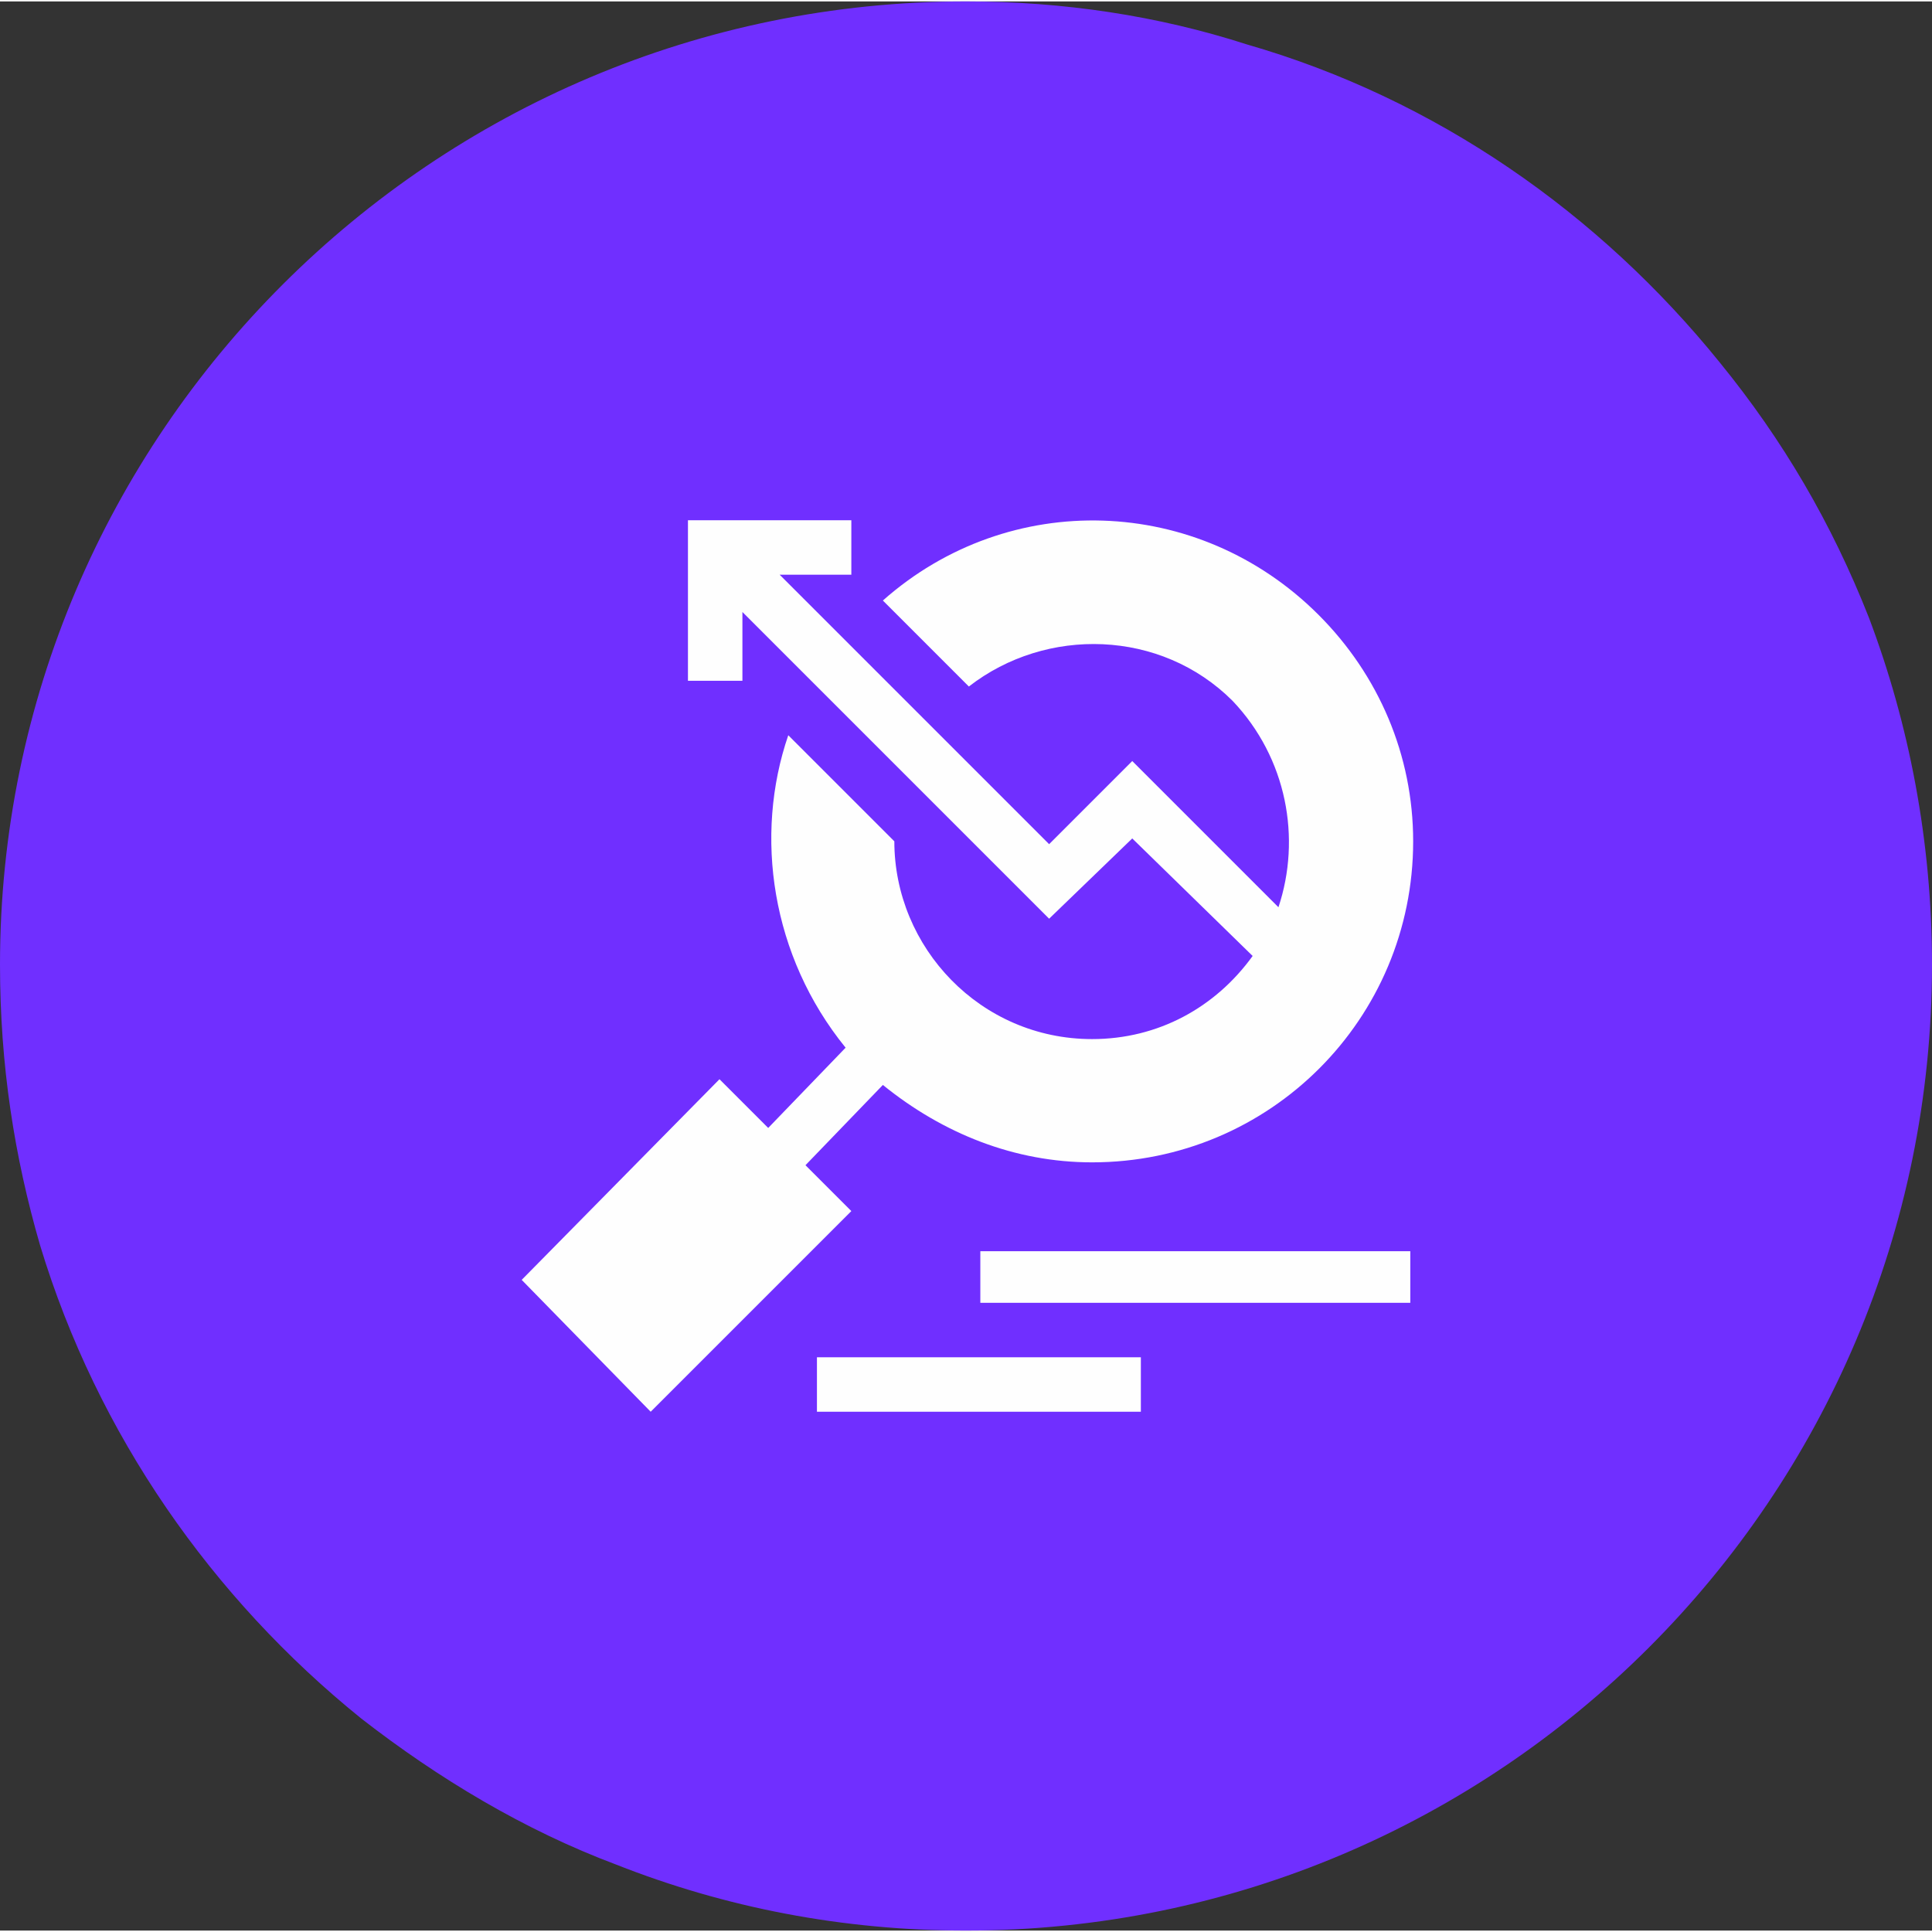 <?xml version="1.0" encoding="UTF-8"?>
<!DOCTYPE svg PUBLIC "-//W3C//DTD SVG 1.1//EN" "http://www.w3.org/Graphics/SVG/1.1/DTD/svg11.dtd">
<!-- Creator: CorelDRAW 2020 (64-Bit Evaluation Version) -->
<svg xmlns="http://www.w3.org/2000/svg" xml:space="preserve" width="62px" height="62px" version="1.1" style="shape-rendering:geometricPrecision; text-rendering:geometricPrecision; image-rendering:optimizeQuality; fill-rule:evenodd; clip-rule:evenodd"
viewBox="0 0 6.74 6.73"
 xmlns:xlink="http://www.w3.org/1999/xlink"
 xmlns:xodm="http://www.corel.com/coreldraw/odm/2003">
 <rect x="0" y="0" width="6.74" height="6.73" fill="#333333" stroke="none"/>
 <defs>
  <style type="text/css">
   <![CDATA[
    .fil0 {fill:#702FFF}
    .fil1 {fill:#FEFEFE;fill-rule:nonzero}
   ]]>
  </style>
 </defs>
 <g id="Layer_x0020_1">
  <path id="Fill-1" class="fil0" d="M3.37 0c-1.86,0 -3.37,1.51 -3.37,3.36l0 0c0,0.35 0.05,0.67 0.14,0.98l0 0c0.2,0.66 0.6,1.23 1.12,1.65l0 0c0.27,0.21 0.57,0.39 0.89,0.51l0 0c0.38,0.15 0.79,0.23 1.22,0.23l0 0 0 0c1.86,0 3.37,-1.51 3.37,-3.37l0 0 0 0c0,-0.43 -0.08,-0.84 -0.22,-1.21l0 0c-0.13,-0.33 -0.3,-0.62 -0.52,-0.89l0 0c-0.42,-0.52 -0.99,-0.92 -1.65,-1.11l0 0c-0.31,-0.1 -0.64,-0.15 -0.98,-0.15z"/>
  <path class="fil1" d="M2.51 3.76l0.17 0.17 0.27 -0.28c-0.26,-0.32 -0.32,-0.74 -0.2,-1.09l0.37 0.37c0,0.37 0.3,0.69 0.69,0.69 0.23,0 0.43,-0.11 0.56,-0.29l-0.42 -0.41 -0.29 0.28 -1.07 -1.07 0 0.24 -0.19 0 0 -0.56 0.57 0 0 0.19 -0.25 0 0.94 0.94 0.29 -0.29 0.51 0.51c0.08,-0.24 0.03,-0.52 -0.16,-0.72 -0.25,-0.25 -0.65,-0.26 -0.92,-0.05l-0.3 -0.3c0.44,-0.39 1.1,-0.37 1.52,0.05 0.21,0.21 0.33,0.49 0.33,0.79 0,0.62 -0.5,1.12 -1.12,1.12 -0.27,0 -0.52,-0.1 -0.73,-0.27l-0.27 0.28 0.16 0.16 -0.7 0.7 -0.45 -0.46 0.69 -0.7z"/>
  <polygon class="fil1" points="3.42,4.36 4.92,4.36 4.92,4.54 3.42,4.54 "/>
  <polygon class="fil1" points="2.85,4.73 3.98,4.73 3.98,4.92 2.85,4.92 "/>
 </g>
</svg>
